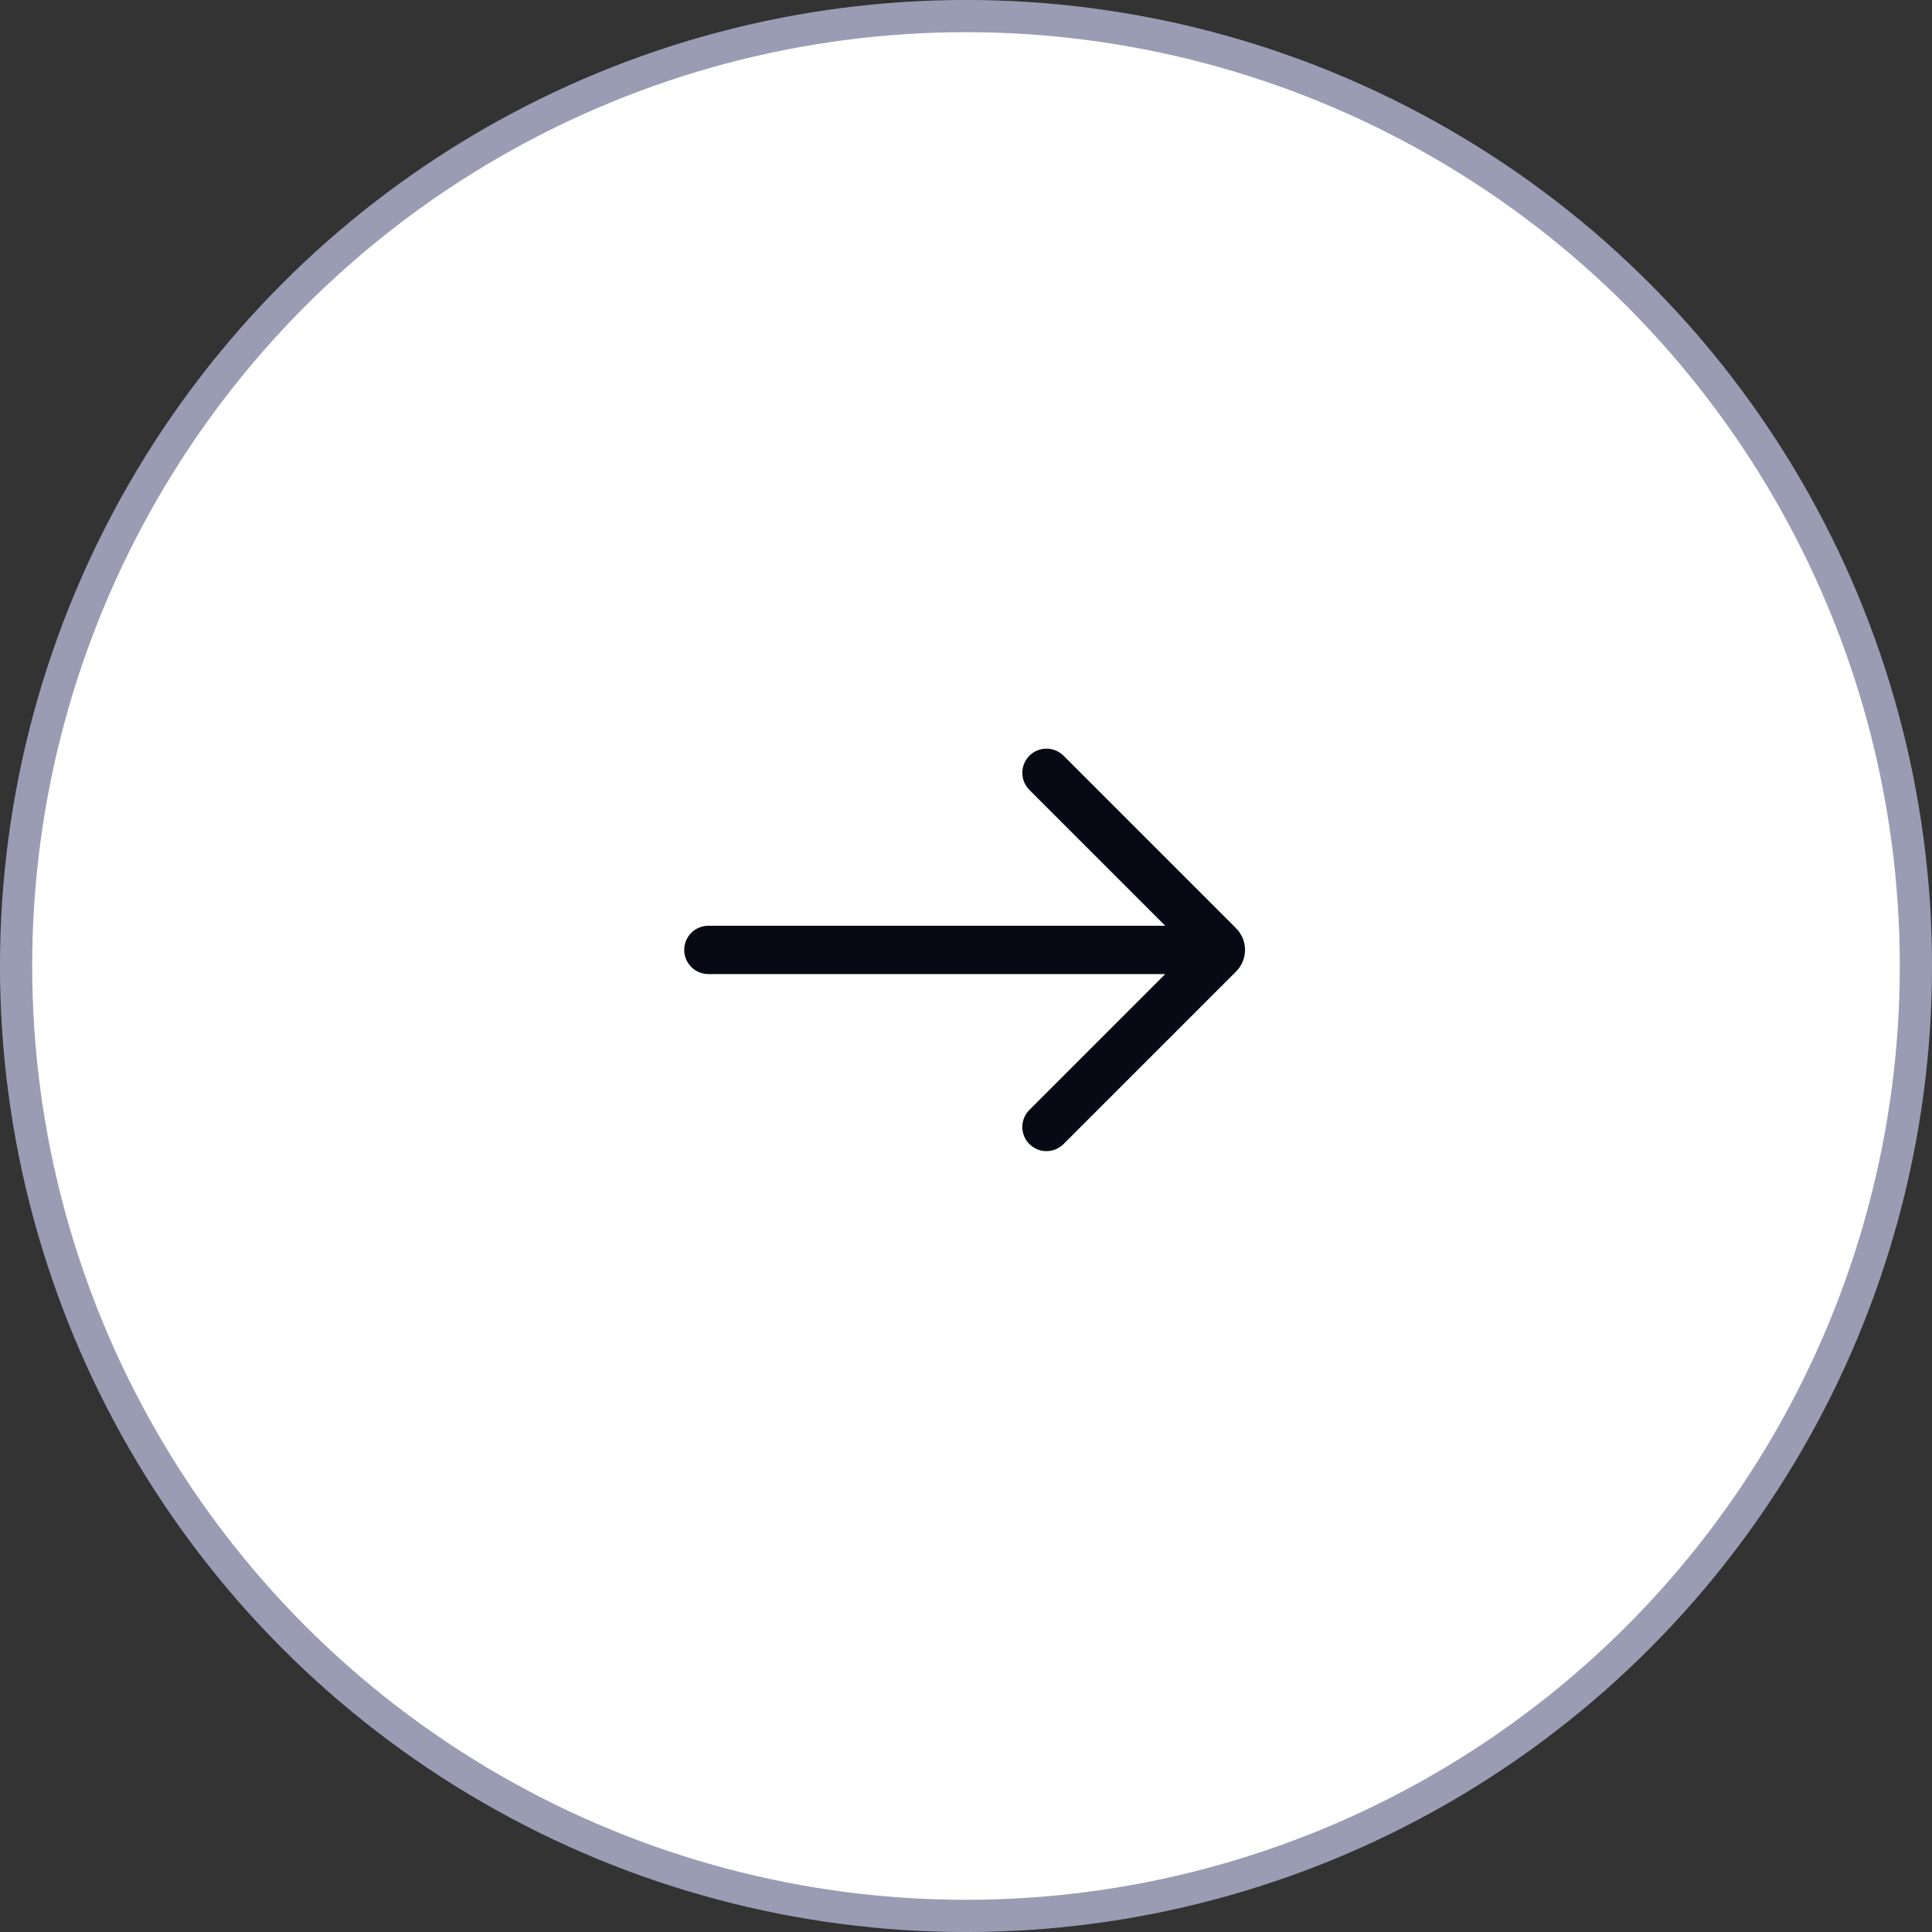 <?xml version="1.0" encoding="UTF-8"?> <svg xmlns="http://www.w3.org/2000/svg" width="40" height="40" viewBox="0 0 40 40" fill="none"><rect x="0" y="0" width="40" height="40" fill="#333333" stroke="none"/><circle cx="20" cy="20" r="19.667" fill="white" stroke="#9A9CB4" stroke-width="0.667"></circle><path d="M21.666 16L25.238 19.572C25.291 19.625 25.291 19.709 25.238 19.761L21.666 23.333M25.277 19.667H14.666" stroke="#080914" stroke-linecap="round"></path></svg> 